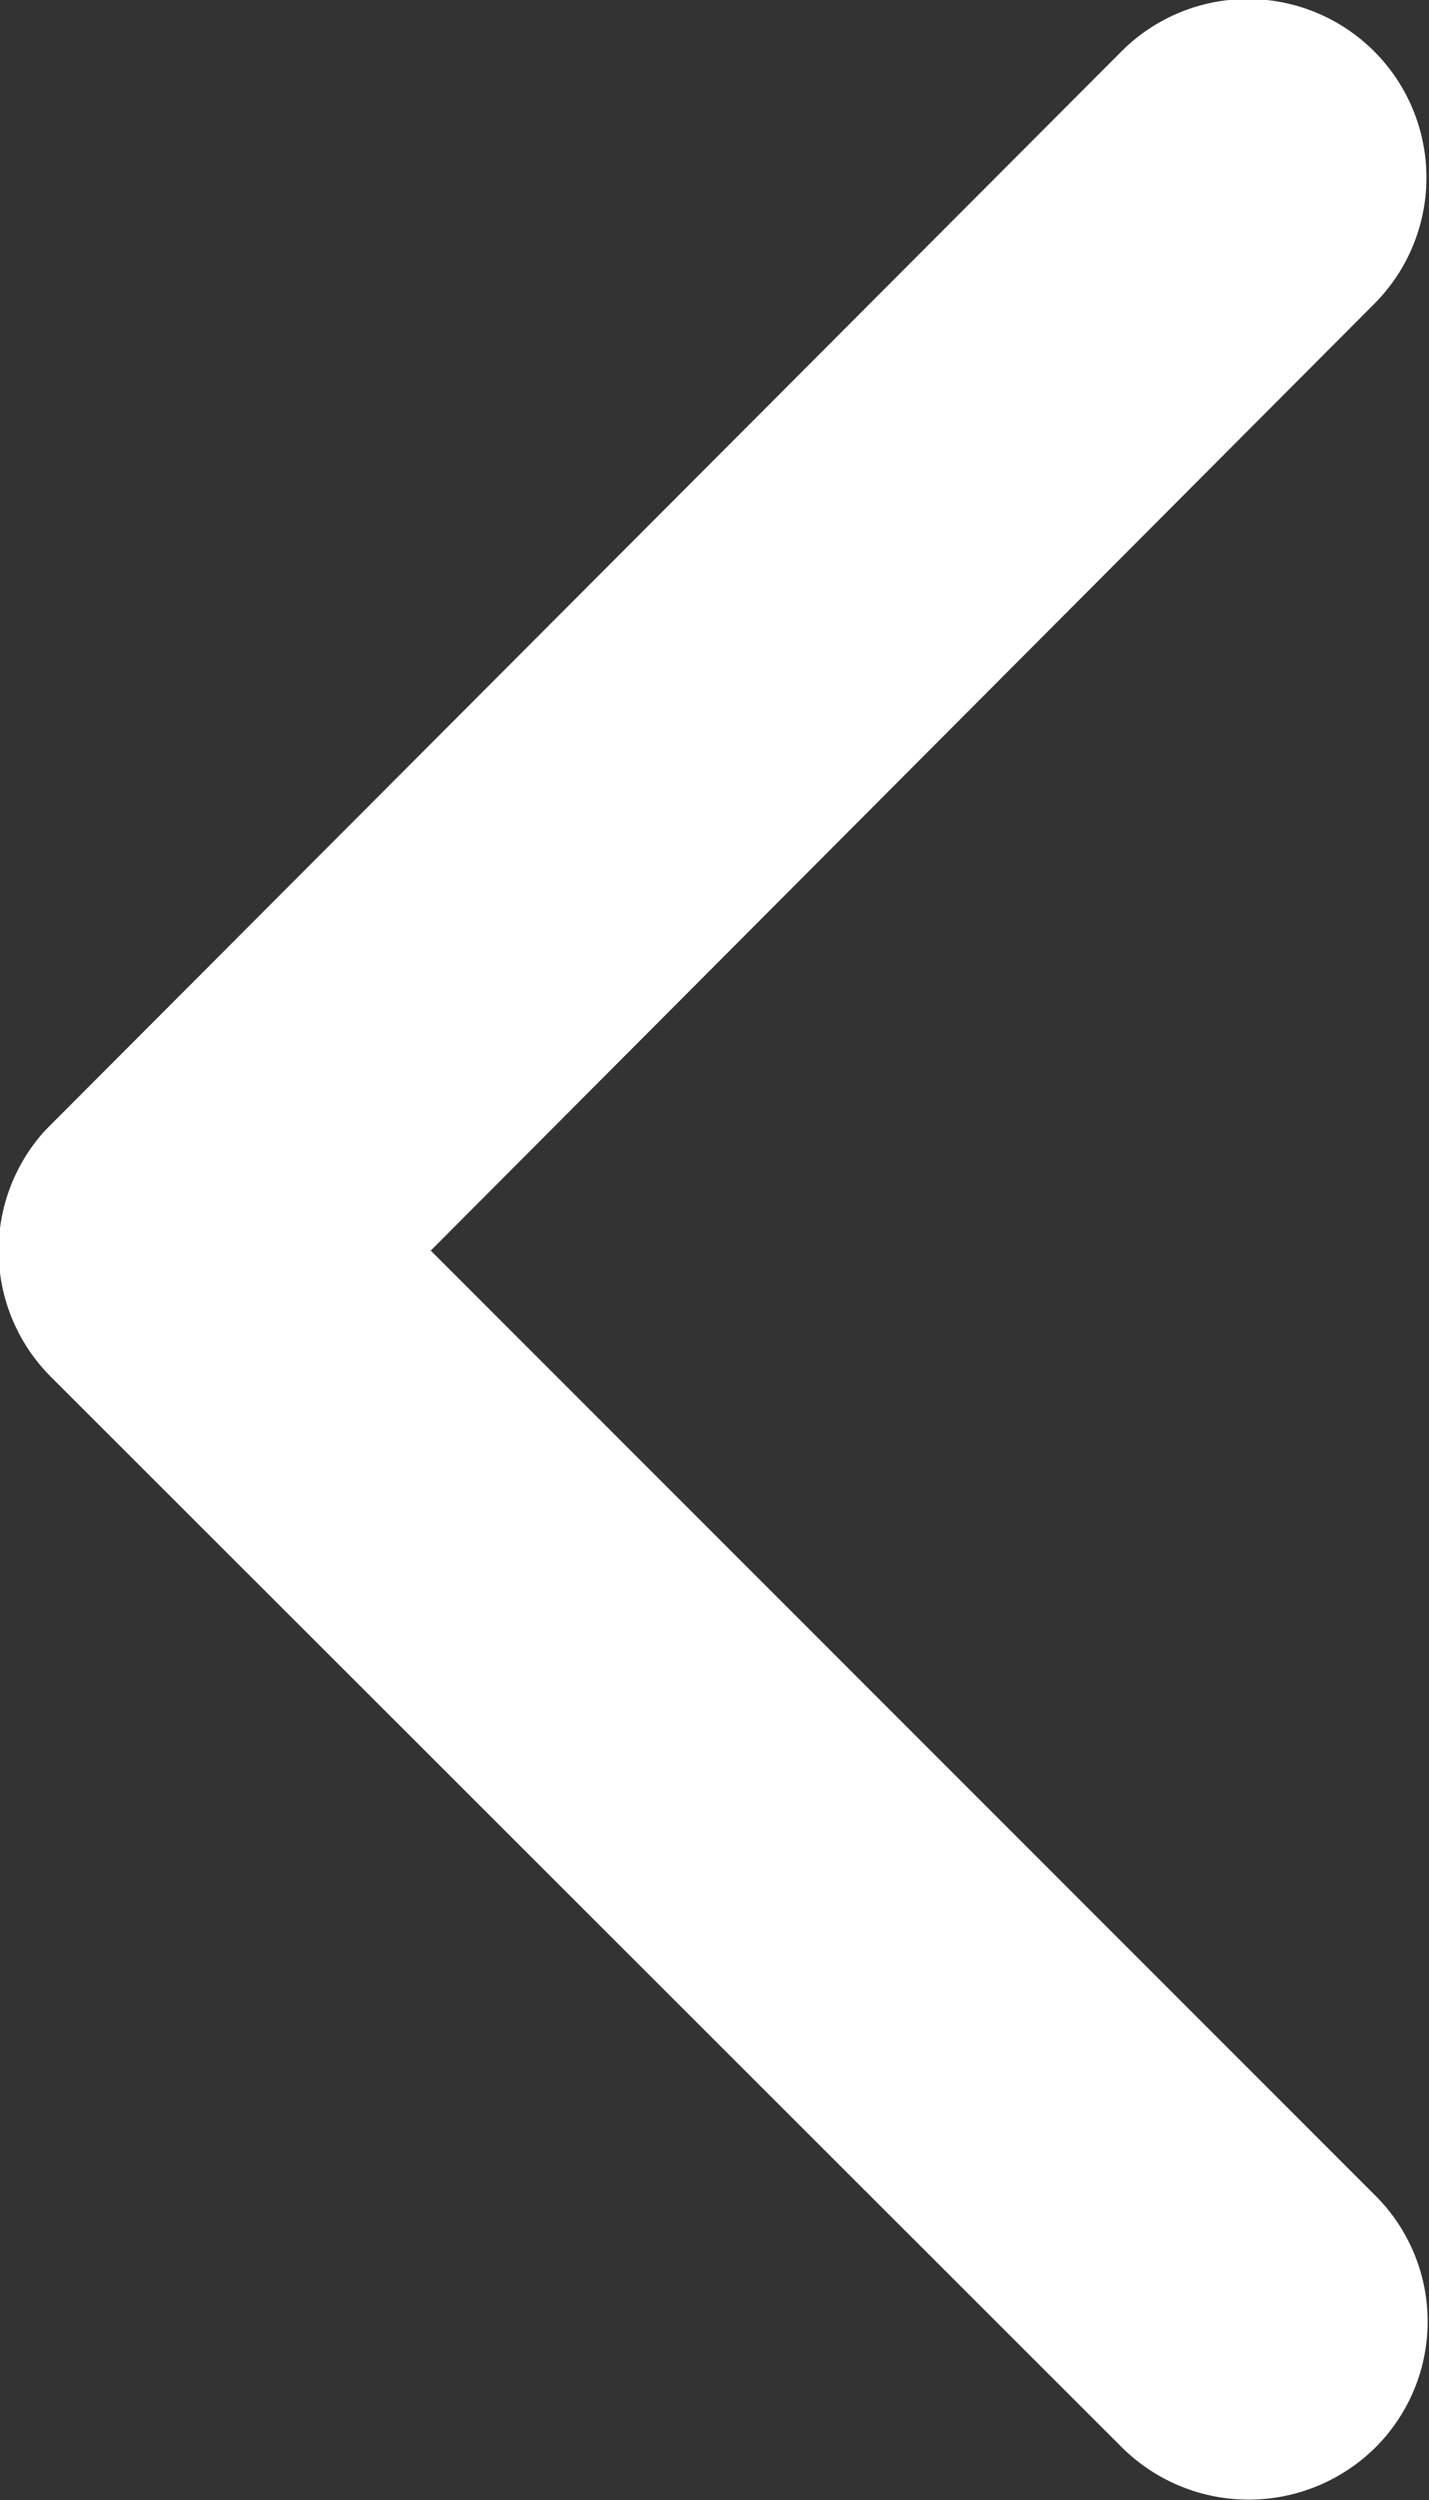 <svg xmlns="http://www.w3.org/2000/svg" width="4.993" height="8.732" viewBox="0 0 4.993 8.732">
  <rect x="0" y="0" width="4.993" height="8.732" fill="#333333" stroke="none"/>
  <path id="Icon_ionic-ios-arrow-forward" data-name="Icon ionic-ios-arrow-forward" d="M14.734,10.561l-3.3-3.3a.621.621,0,0,1,0-.881.629.629,0,0,1,.884,0l3.744,3.741a.623.623,0,0,1,.018.861l-3.759,3.767a.624.624,0,0,1-.884-.881Z" transform="translate(16.239 14.929) rotate(180)" fill="#fff"/>
</svg>
